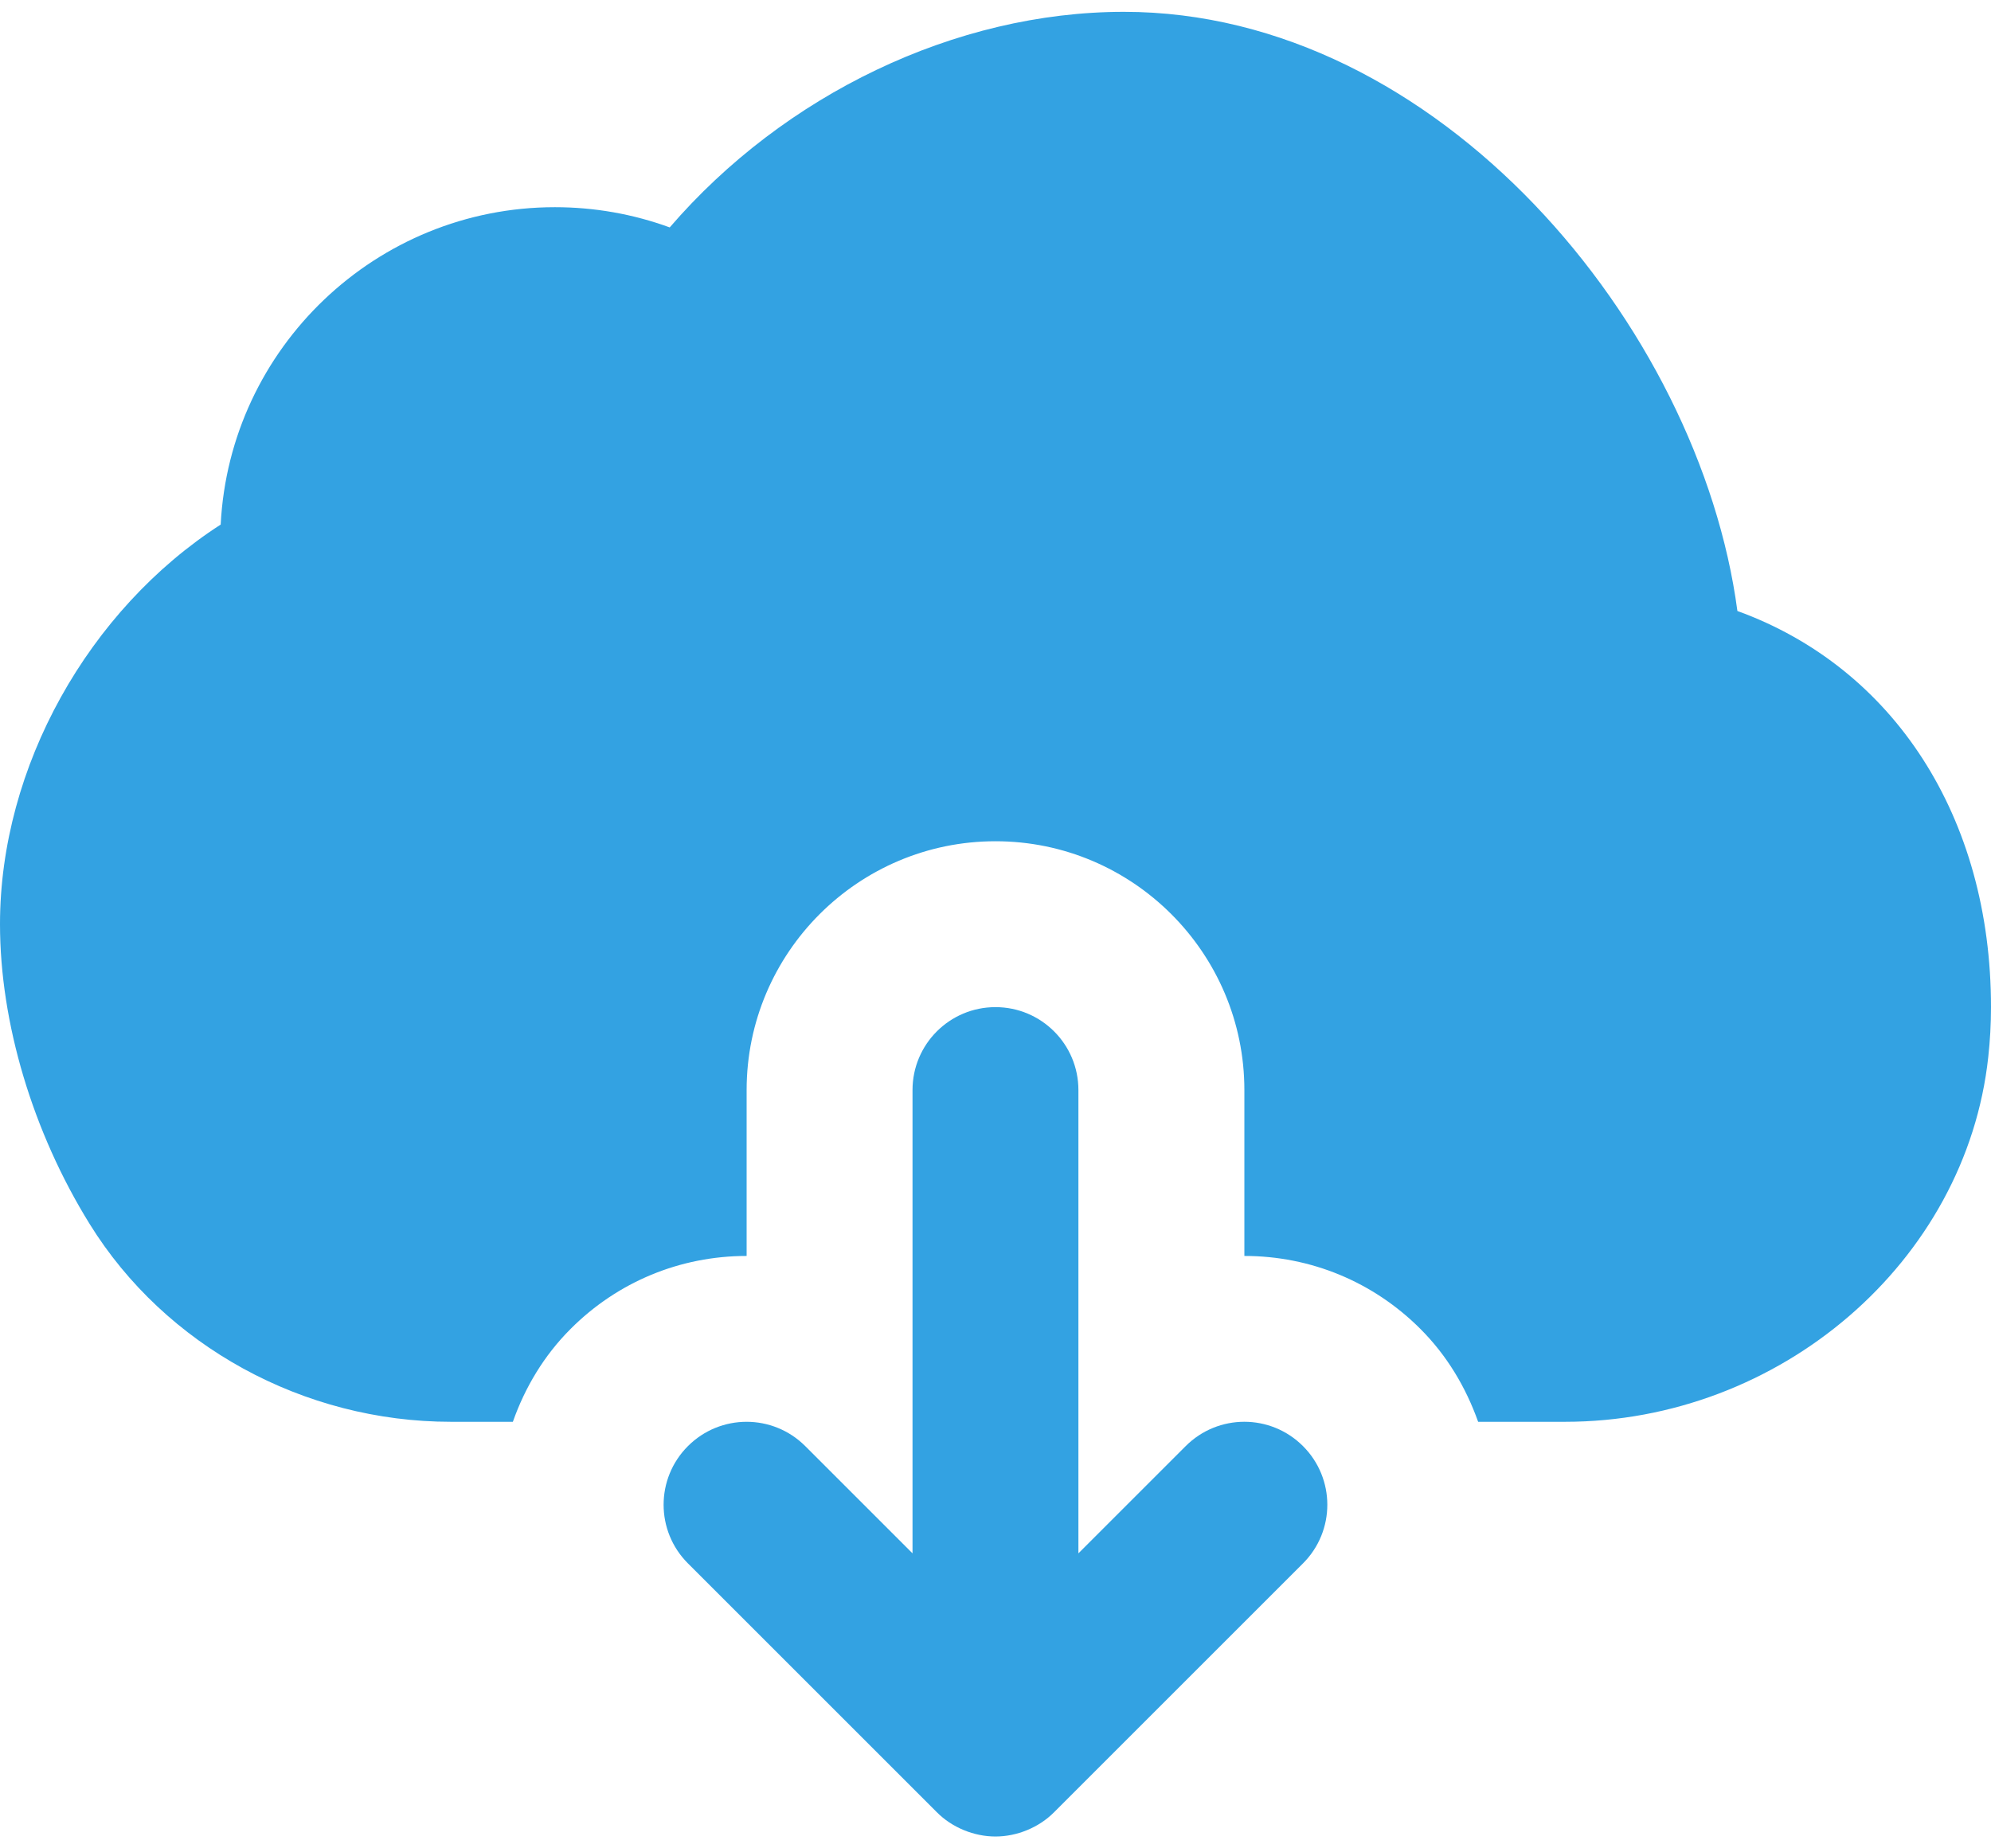 <svg width="56" height="52" viewBox="0 0 56 52" fill="none" xmlns="http://www.w3.org/2000/svg">
<path d="M33.349 40.684L30.332 43.701V30.667C30.332 29.379 29.289 28.334 27.999 28.334C26.709 28.334 25.666 29.379 25.666 30.667V43.701L22.649 40.684C21.736 39.772 20.262 39.772 19.349 40.684C18.437 41.596 18.437 43.071 19.349 43.983L26.347 50.981C26.562 51.198 26.821 51.368 27.108 51.487C27.393 51.604 27.696 51.667 27.999 51.667C28.302 51.667 28.606 51.604 28.89 51.487C29.177 51.368 29.436 51.198 29.651 50.981L36.649 43.983C37.561 43.071 37.561 41.596 36.649 40.684C35.736 39.771 34.262 39.771 33.349 40.684Z" fill="#33A2E2"/>
<path d="M48.867 17.189C47.801 9.163 40.451 0.333 31.612 0.333C26.873 0.333 22.055 2.662 18.837 6.398C17.808 6.022 16.718 5.829 15.608 5.829C10.579 5.829 6.459 9.79 6.207 14.758C2.492 17.152 0 21.574 0 26C0 28.772 0.919 31.848 2.522 34.435C4.646 37.867 8.54 40 12.684 40H14.425C14.768 39.029 15.302 38.133 16.051 37.385C17.372 36.062 19.131 35.334 21 35.334V30.667C21 26.808 24.138 23.667 28 23.667C31.859 23.667 35 26.808 35 30.667V35.334C36.867 35.334 38.626 36.062 39.949 37.385C40.698 38.133 41.23 39.029 41.575 40H44.018C50.073 40 55.302 35.492 55.923 29.736C55.974 29.276 56 28.807 56 28.334C56 22.976 53.256 18.783 48.867 17.189Z" fill="#33A2E2"/>
</svg>
